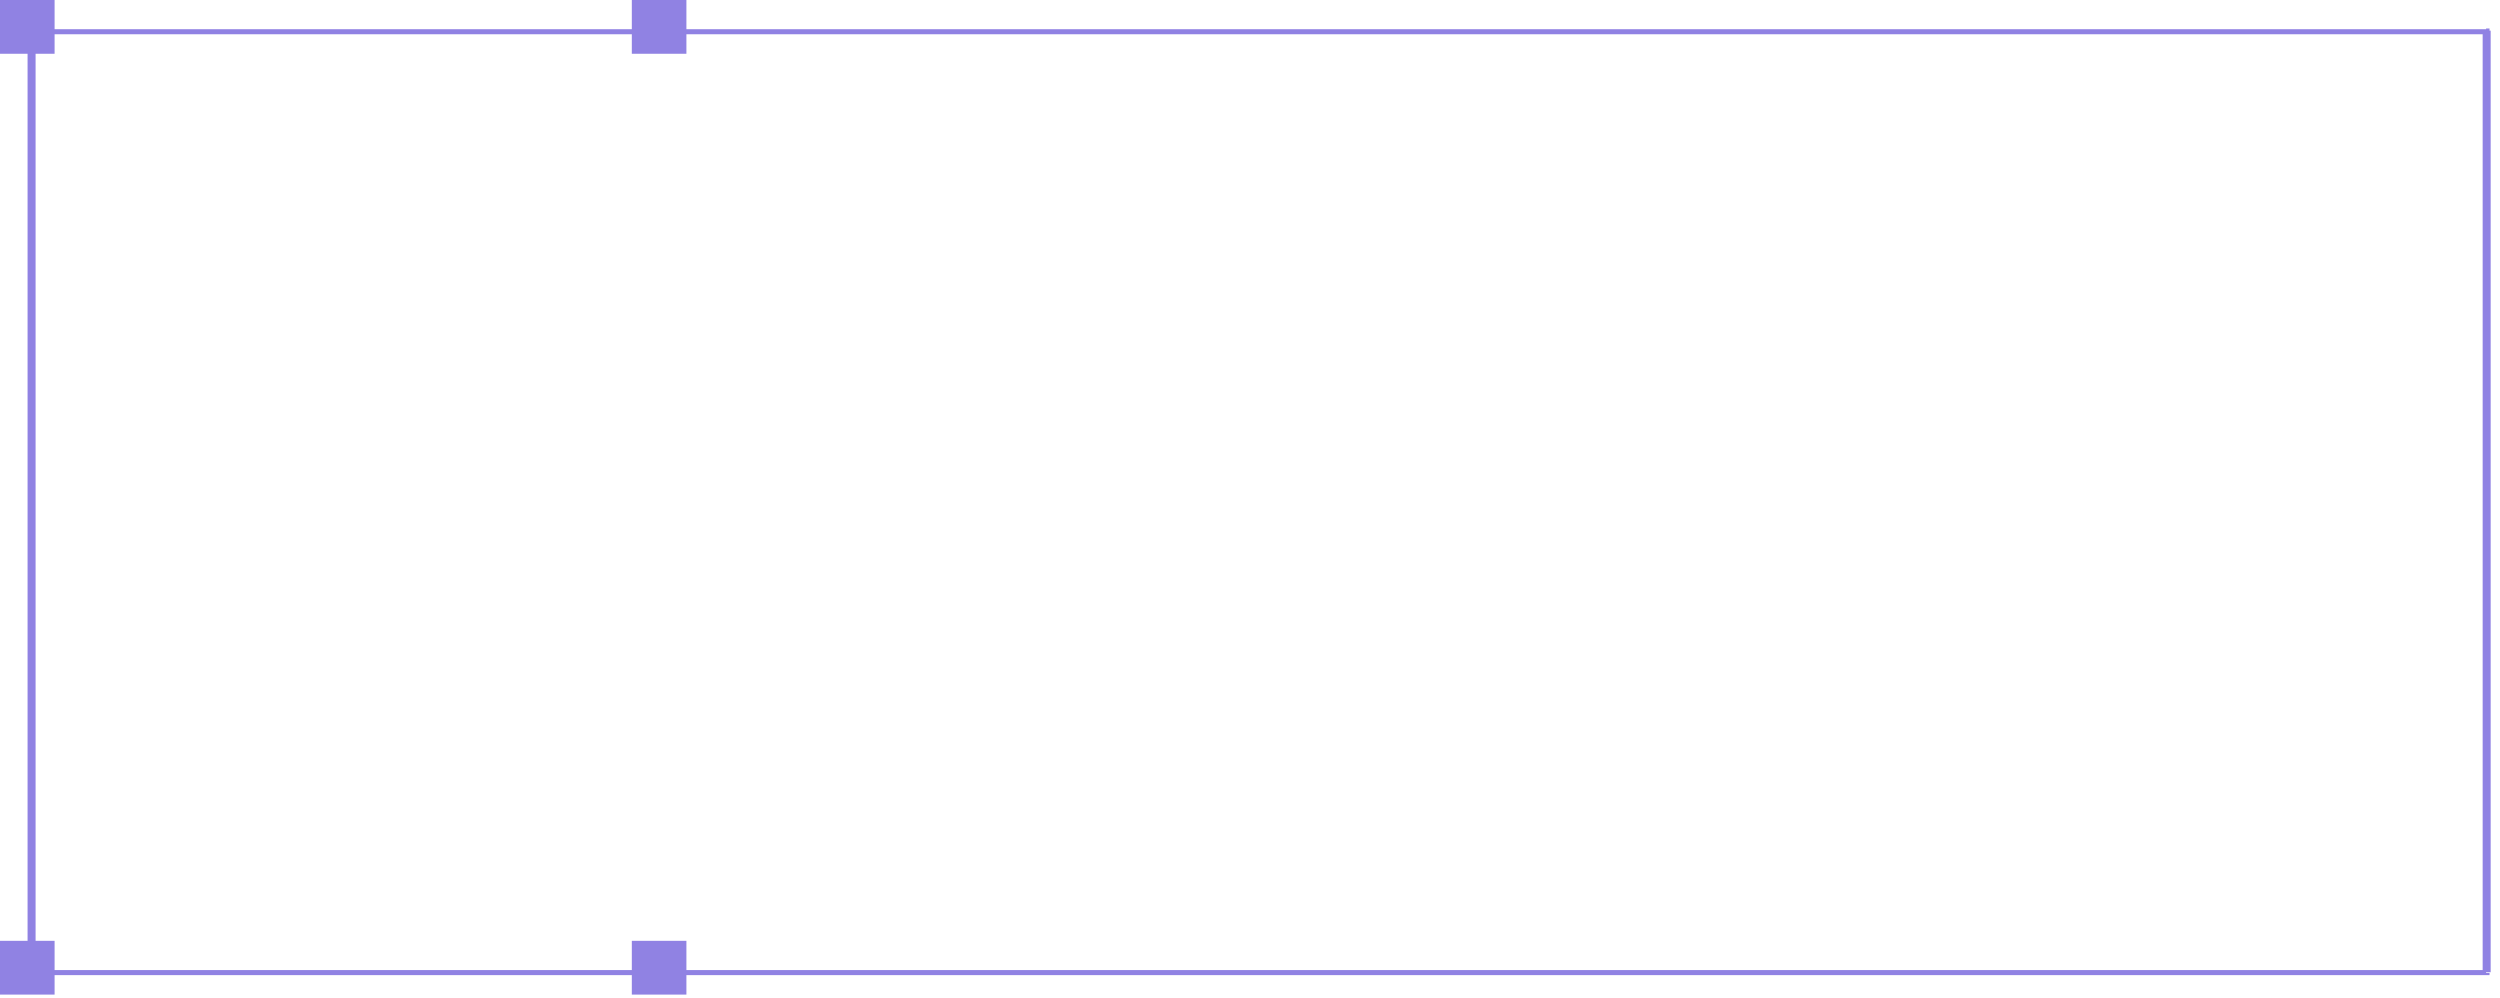 <?xml version="1.0" encoding="utf-8"?>
<svg xmlns="http://www.w3.org/2000/svg" fill="none" height="100%" overflow="visible" preserveAspectRatio="none" style="display: block;" viewBox="0 0 243 97" width="100%">
<g id="Group 801">
<path d="M3.459 94.572V2.979H2.68V94.501H3.459V94.572ZM241.648 94.291H3.014V94.782H241.648V94.291ZM241.314 2.979V94.501H242.093V2.979H241.314ZM3.014 94.572H2.68V94.782H3.014V94.572ZM241.648 94.572V94.782H241.982V94.572H241.648ZM241.648 2.979H241.982V2.769H241.648V2.979ZM3.014 2.979V2.769H2.68V2.979H3.014ZM241.648 2.839H3.014V3.33H241.648V2.839Z" fill="#9082E3" id="Vector"/>
<path d="M5.306 0H0V5.226H5.306V0Z" fill="#9082E3" id="Vector_2"/>
<path d="M5.306 91.448H-5.20833e-05V96.674H5.306V91.448Z" fill="#9082E3" id="Vector_3"/>
<g id="Group 800">
<path d="M66.719 2.11589e-05H61.413V5.226H66.719V2.11589e-05Z" fill="#9082E3" id="Vector_4"/>
<path d="M66.719 91.448H61.413V96.674H66.719V91.448Z" fill="#9082E3" id="Vector_5"/>
</g>
</g>
</svg>